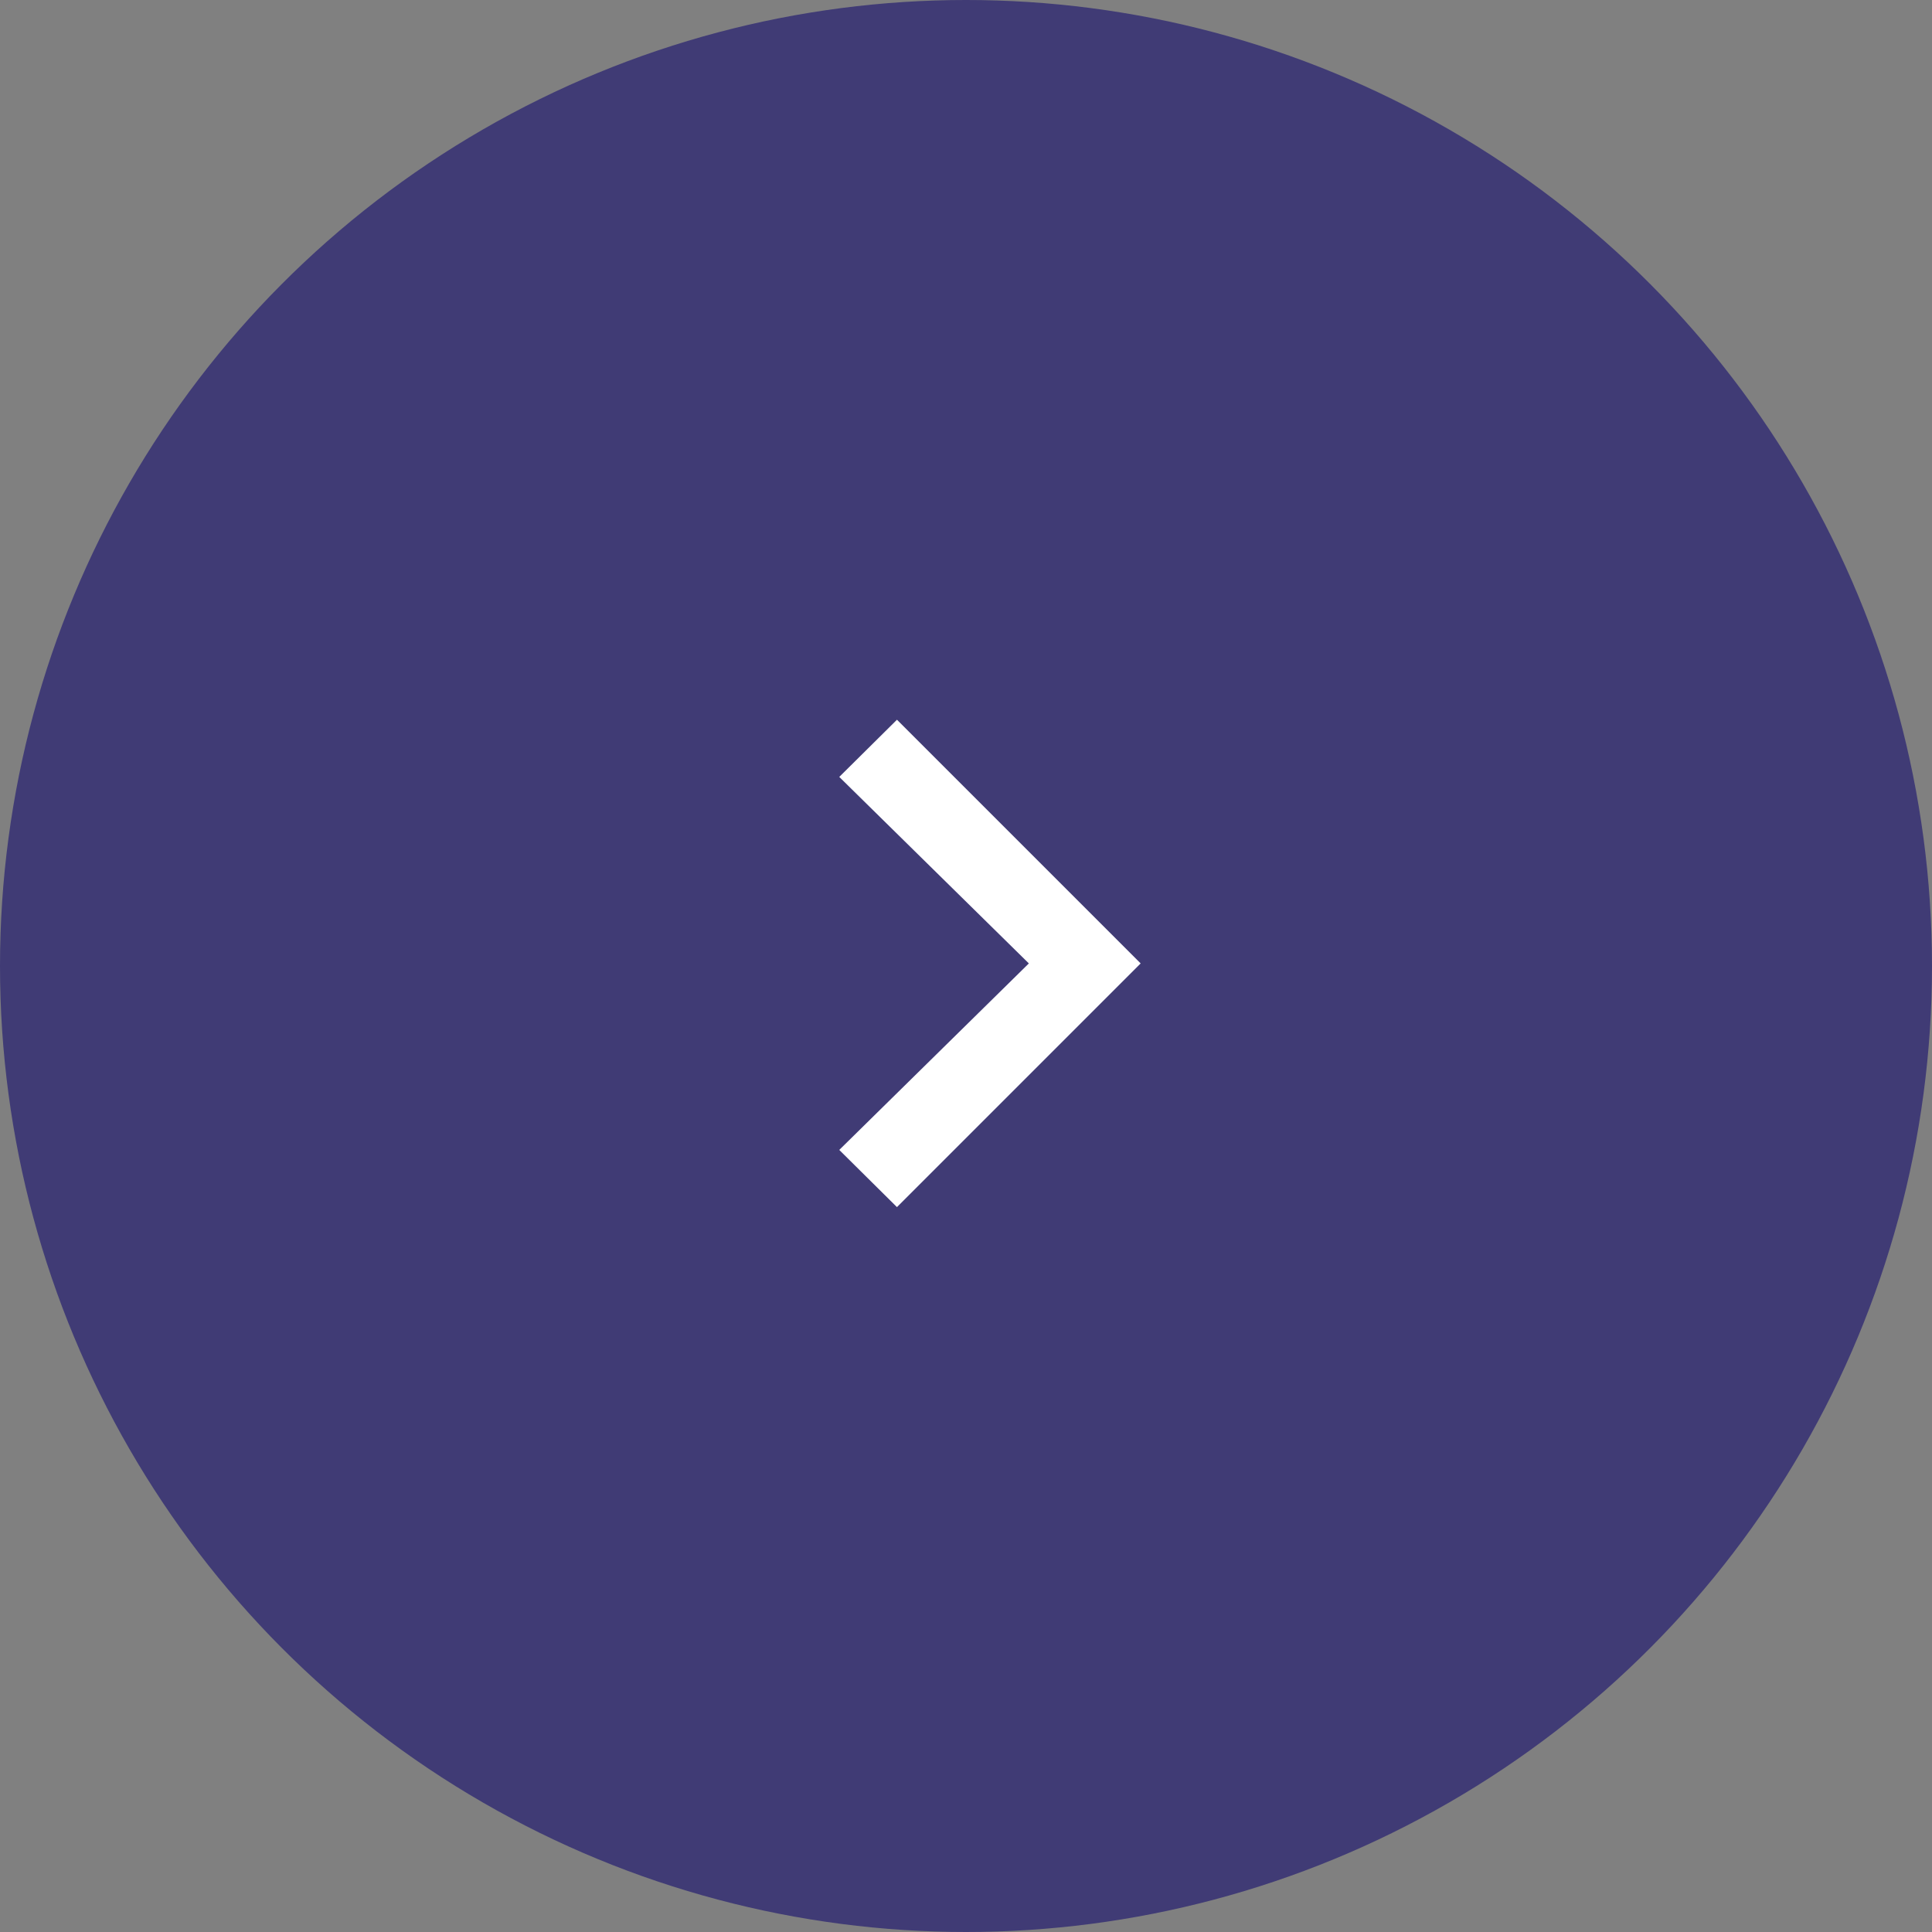 <?xml version="1.0" encoding="UTF-8"?> <svg xmlns="http://www.w3.org/2000/svg" width="60" height="60" viewBox="0 0 60 60" fill="none"><rect x="0" y="0" width="60" height="60" fill="#808080" stroke="none"/><circle cx="30" cy="30" r="30" fill="#403B75"></circle><path d="M27.856 37.488L26.064 35.712L31.952 29.92L26.064 24.128L27.856 22.352L35.424 29.92L27.856 37.488Z" fill="white"></path></svg> 